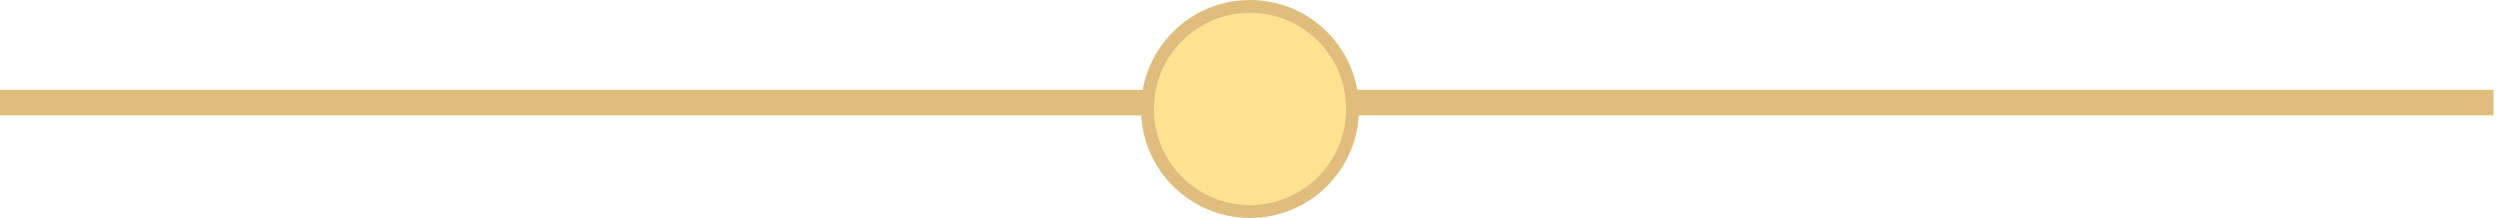 <?xml version="1.0" encoding="UTF-8"?> <svg xmlns="http://www.w3.org/2000/svg" width="195" height="17" viewBox="0 0 195 17" fill="none"> <path d="M0 8H194.5" stroke="#DFBD7C" stroke-width="2"></path> <circle cx="97.5" cy="8.5" r="8" fill="#FFE192" stroke="#DFBD7C"></circle> </svg> 